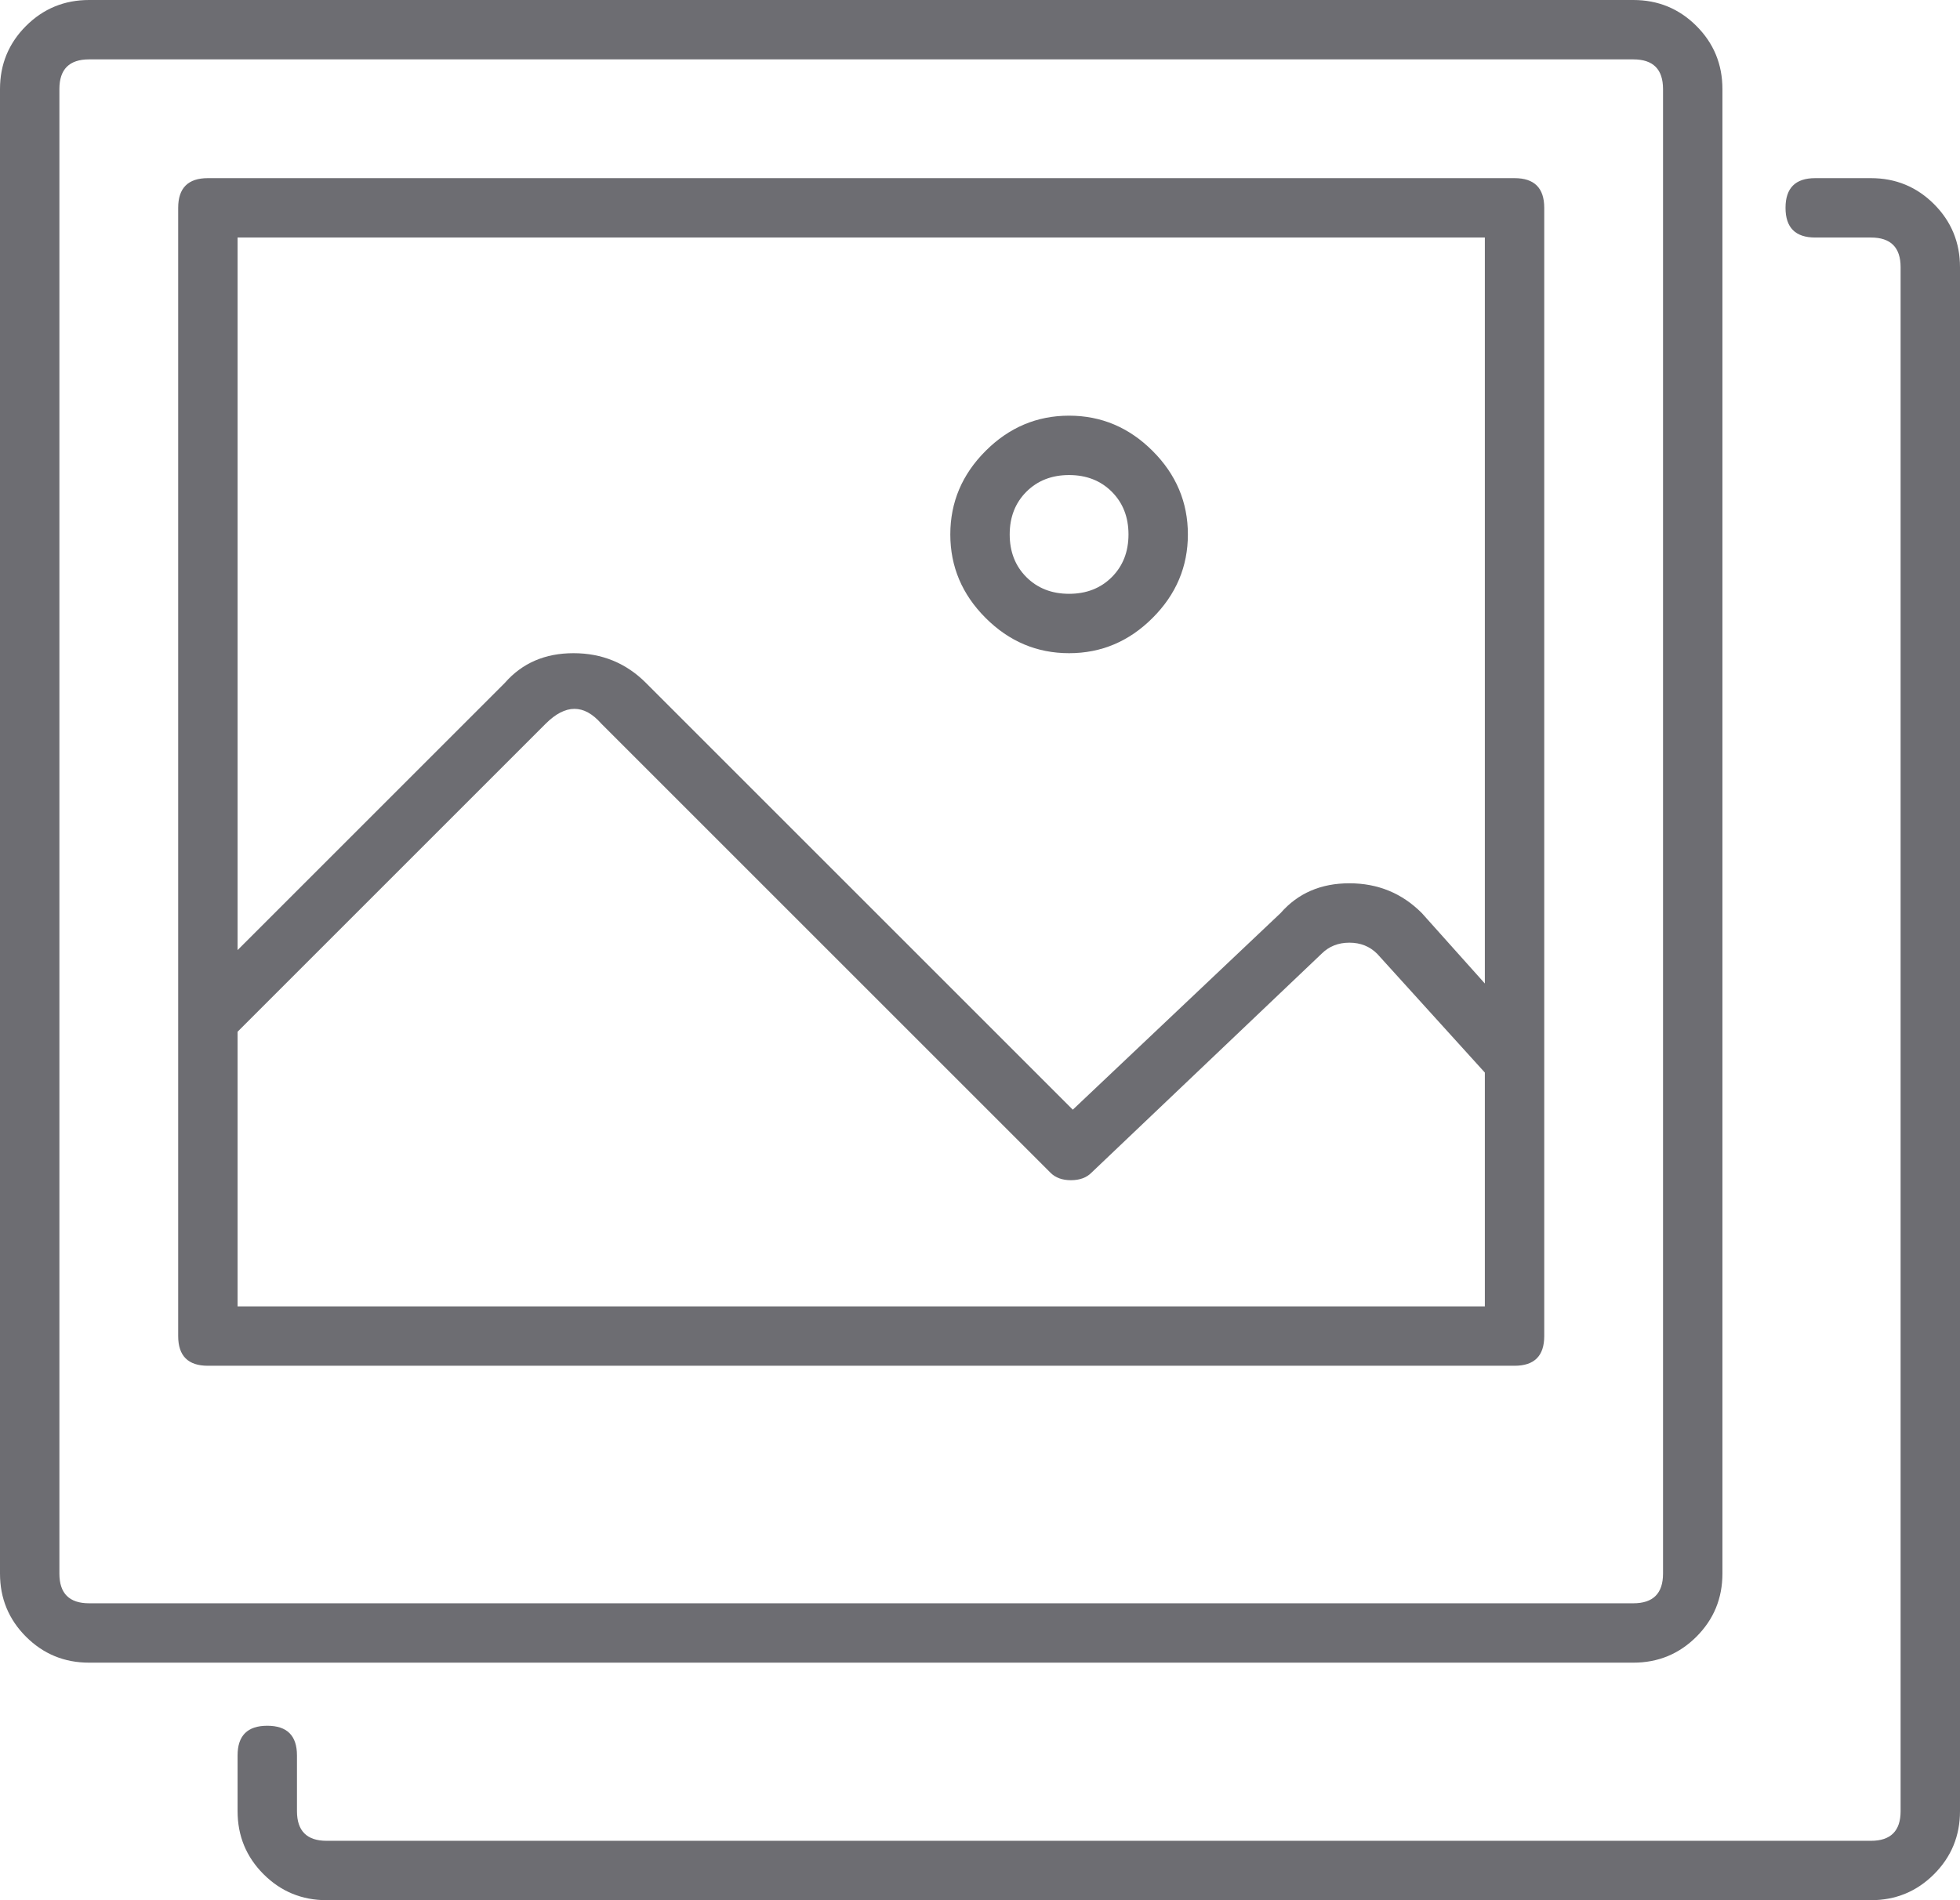 <?xml version="1.0" encoding="UTF-8"?>
<svg width="66px" height="64px" viewBox="0 0 66 64" version="1.1" xmlns="http://www.w3.org/2000/svg" xmlns:xlink="http://www.w3.org/1999/xlink">
    <!-- Generator: Sketch 43.2 (39069) - http://www.bohemiancoding.com/sketch -->
    <title></title>
    <desc>Created with Sketch.</desc>
    <defs></defs>
    <g id="Page-1" stroke="none" stroke-width="1" fill="none" fill-rule="evenodd">
        <path d="M3,56 C2.167,56 1.458,55.708 0.875,55.125 C0.292,54.542 0,53.833 0,53 L0,3 C0,2.167 0.292,1.458 0.875,0.875 C1.458,0.292 2.167,0 3,0 L55,0 C55.833,0 56.542,0.292 57.125,0.875 C57.708,1.458 58,2.167 58,3 L58,53 C58,53.833 57.708,54.542 57.125,55.125 C56.542,55.708 55.833,56 55,56 L3,56 Z M2,3 L2,53 C2,53.667 2.333,54 3,54 L55,54 C55.667,54 56,53.667 56,53 L56,3 C56,2.333 55.667,2 55,2 L3,2 C2.333,2 2,2.333 2,3 Z M36,22 C34.917,22 33.979,21.604 33.188,20.812 C32.396,20.021 32,19.083 32,18 C32,16.917 32.396,15.979 33.188,15.188 C33.979,14.396 34.917,14 36,14 C37.083,14 38.021,14.396 38.812,15.188 C39.604,15.979 40,16.917 40,18 C40,19.083 39.604,20.021 38.812,20.812 C38.021,21.604 37.083,22 36,22 Z M36,16 C35.417,16 34.938,16.187 34.562,16.562 C34.187,16.938 34,17.417 34,18 C34,18.583 34.187,19.062 34.562,19.438 C34.938,19.813 35.417,20 36,20 C36.583,20 37.062,19.813 37.438,19.438 C37.813,19.062 38,18.583 38,18 C38,17.417 37.813,16.938 37.438,16.562 C37.062,16.187 36.583,16 36,16 Z M7,46 C6.333,46 6,45.667 6,45 L6,7 C6,6.333 6.333,6 7,6 L51,6 C51.667,6 52,6.333 52,7 L52,45 C52,45.667 51.667,46 51,46 L7,46 Z M8,44 L50,44 L50,36.125 L46.375,32.125 C46.125,31.875 45.813,31.75 45.438,31.75 C45.062,31.75 44.75,31.875 44.5,32.125 L36.75,39.5 C36.583,39.667 36.354,39.75 36.062,39.75 C35.771,39.75 35.542,39.667 35.375,39.5 L20.25,24.375 C19.667,23.708 19.042,23.708 18.375,24.375 L8,34.75 L8,44 Z M50,8 L8,8 L8,32 L17,23 C17.583,22.333 18.354,22 19.312,22 C20.271,22 21.083,22.333 21.75,23 L36.125,37.375 L43.125,30.75 C43.708,30.083 44.479,29.75 45.438,29.75 C46.396,29.75 47.208,30.083 47.875,30.75 L50,33.125 L50,8 Z M9,58.125 C9.667,58.125 10,58.458 10,59.125 L10,61 C10,61.667 10.333,62 11,62 L63,62 C63.667,62 64,61.667 64,61 L64,9 C64,8.333 63.667,8 63,8 L61.125,8 C60.458,8 60.125,7.667 60.125,7 C60.125,6.333 60.458,6 61.125,6 L63,6 C63.833,6 64.542,6.292 65.125,6.875 C65.708,7.458 66,8.167 66,9 L66,61 C66,61.833 65.708,62.542 65.125,63.125 C64.542,63.708 63.833,64 63,64 L11,64 C10.167,64 9.458,63.708 8.875,63.125 C8.292,62.542 8,61.833 8,61 L8,59.125 C8,58.458 8.333,58.125 9,58.125 Z" id="" fill="#6D6D72"></path>
    </g>
</svg>